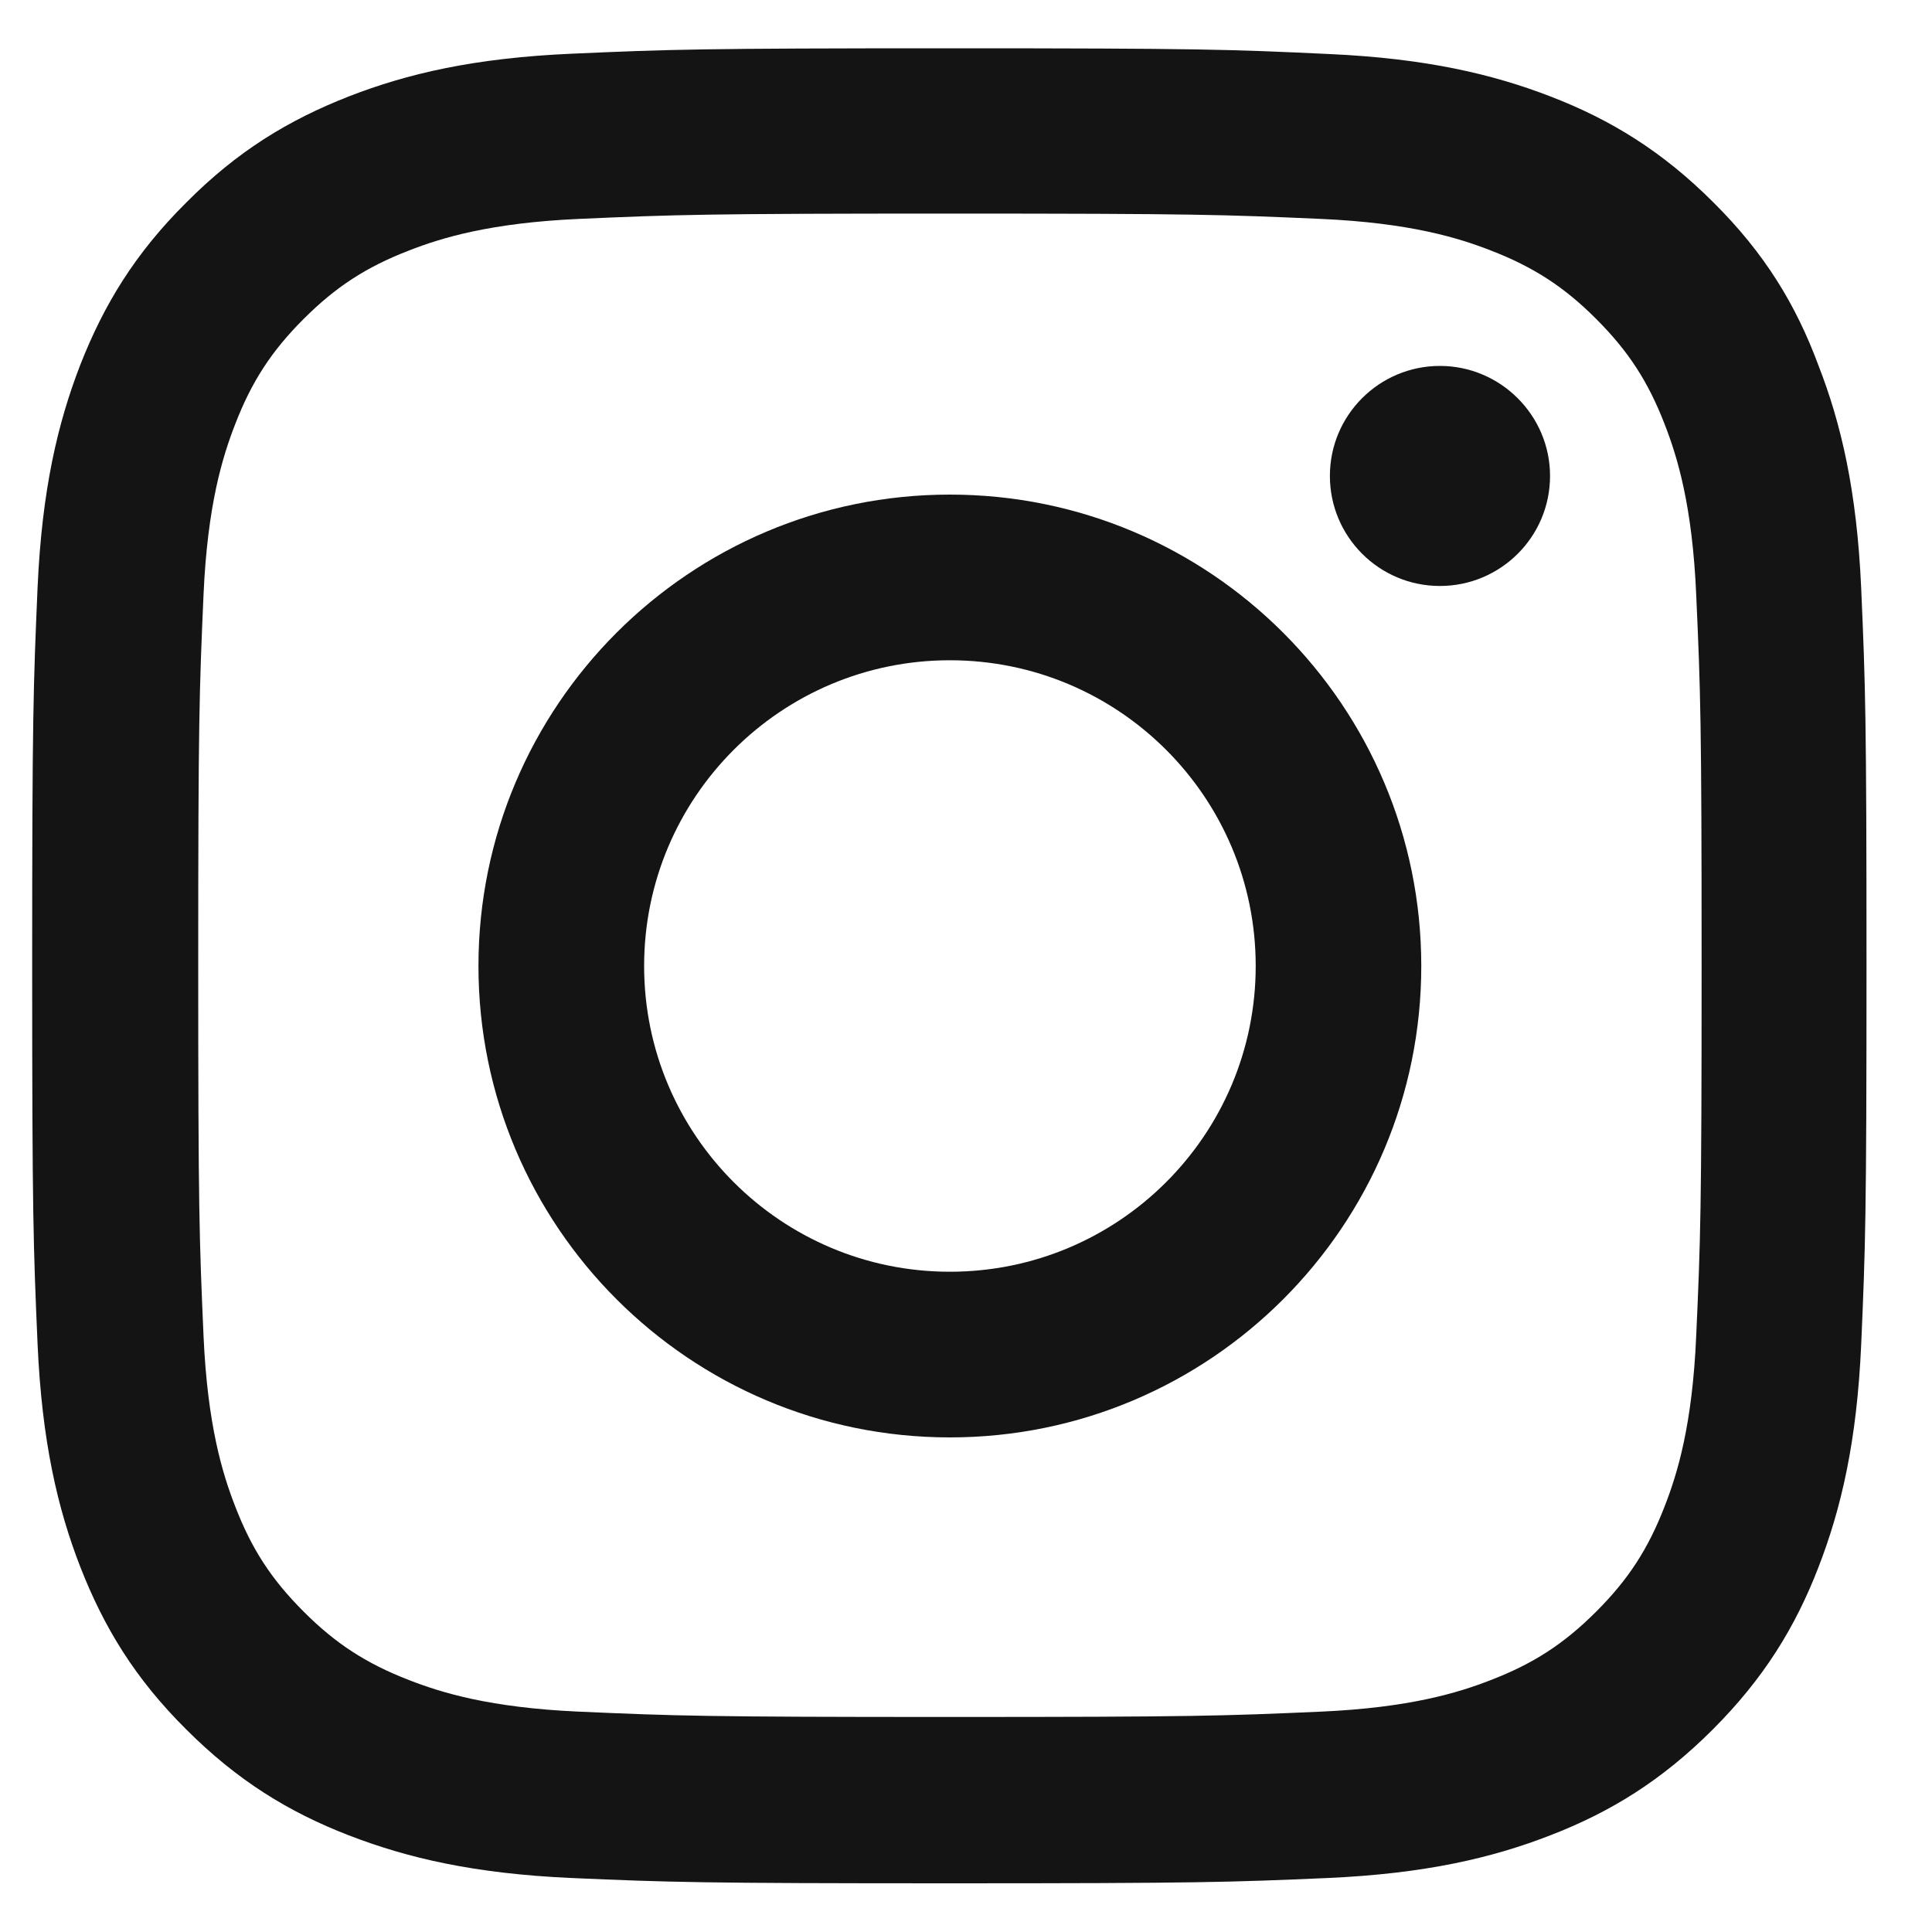 <svg width="20" height="20" viewBox="0 0 20 20" fill="none" xmlns="http://www.w3.org/2000/svg">
<g clip-path="url(#clip0_6914_508)">
<path d="M9.833 2.211C12.372 2.211 12.672 2.222 13.671 2.266C14.598 2.307 15.099 2.463 15.433 2.593C15.875 2.764 16.194 2.971 16.524 3.302C16.858 3.636 17.062 3.951 17.233 4.393C17.363 4.727 17.519 5.231 17.559 6.155C17.604 7.157 17.615 7.458 17.615 9.993C17.615 12.531 17.604 12.831 17.559 13.83C17.519 14.757 17.363 15.258 17.233 15.592C17.062 16.034 16.855 16.353 16.524 16.683C16.19 17.017 15.875 17.221 15.433 17.392C15.099 17.522 14.595 17.678 13.671 17.719C12.668 17.763 12.368 17.774 9.833 17.774C7.295 17.774 6.995 17.763 5.996 17.719C5.069 17.678 4.568 17.522 4.234 17.392C3.792 17.221 3.473 17.014 3.143 16.683C2.809 16.349 2.604 16.034 2.434 15.592C2.304 15.258 2.148 14.754 2.107 13.83C2.063 12.828 2.052 12.527 2.052 9.993C2.052 7.454 2.063 7.154 2.107 6.155C2.148 5.228 2.304 4.727 2.434 4.393C2.604 3.951 2.812 3.632 3.143 3.302C3.477 2.968 3.792 2.764 4.234 2.593C4.568 2.463 5.072 2.307 5.996 2.266C6.995 2.222 7.295 2.211 9.833 2.211ZM9.833 0.5C7.254 0.5 6.931 0.511 5.918 0.556C4.909 0.6 4.215 0.763 3.614 0.997C2.987 1.242 2.456 1.565 1.929 2.096C1.398 2.623 1.076 3.153 0.831 3.777C0.597 4.382 0.434 5.072 0.389 6.081C0.345 7.098 0.333 7.421 0.333 10C0.333 12.579 0.345 12.902 0.389 13.915C0.434 14.924 0.597 15.618 0.831 16.22C1.076 16.847 1.398 17.377 1.929 17.904C2.456 18.431 2.987 18.758 3.61 18.999C4.215 19.233 4.905 19.396 5.915 19.441C6.928 19.485 7.251 19.496 9.83 19.496C12.409 19.496 12.732 19.485 13.745 19.441C14.754 19.396 15.448 19.233 16.049 18.999C16.673 18.758 17.203 18.431 17.73 17.904C18.257 17.377 18.584 16.847 18.825 16.223C19.059 15.618 19.222 14.928 19.267 13.919C19.311 12.906 19.322 12.583 19.322 10.004C19.322 7.425 19.311 7.102 19.267 6.089C19.222 5.079 19.059 4.385 18.825 3.784C18.591 3.153 18.268 2.623 17.738 2.096C17.211 1.569 16.68 1.242 16.057 1.001C15.452 0.767 14.761 0.604 13.752 0.559C12.735 0.511 12.412 0.5 9.833 0.5Z" fill="#141415"/>
<path d="M9.833 5.12C7.139 5.12 4.953 7.306 4.953 10C4.953 12.694 7.139 14.88 9.833 14.88C12.527 14.88 14.713 12.694 14.713 10C14.713 7.306 12.527 5.12 9.833 5.12ZM9.833 13.165C8.086 13.165 6.668 11.748 6.668 10C6.668 8.252 8.086 6.835 9.833 6.835C11.581 6.835 12.999 8.252 12.999 10C12.999 11.748 11.581 13.165 9.833 13.165Z" fill="#141415"/>
<path d="M16.046 4.927C16.046 5.558 15.533 6.066 14.906 6.066C14.275 6.066 13.767 5.554 13.767 4.927C13.767 4.296 14.279 3.788 14.906 3.788C15.533 3.788 16.046 4.3 16.046 4.927Z" fill="#141415"/>
</g>
<defs>
<clipPath id="clip0_6914_508">
<rect width="19" height="19" fill="white" transform="translate(0.333 0.5)"/>
</clipPath>
</defs>
</svg>
